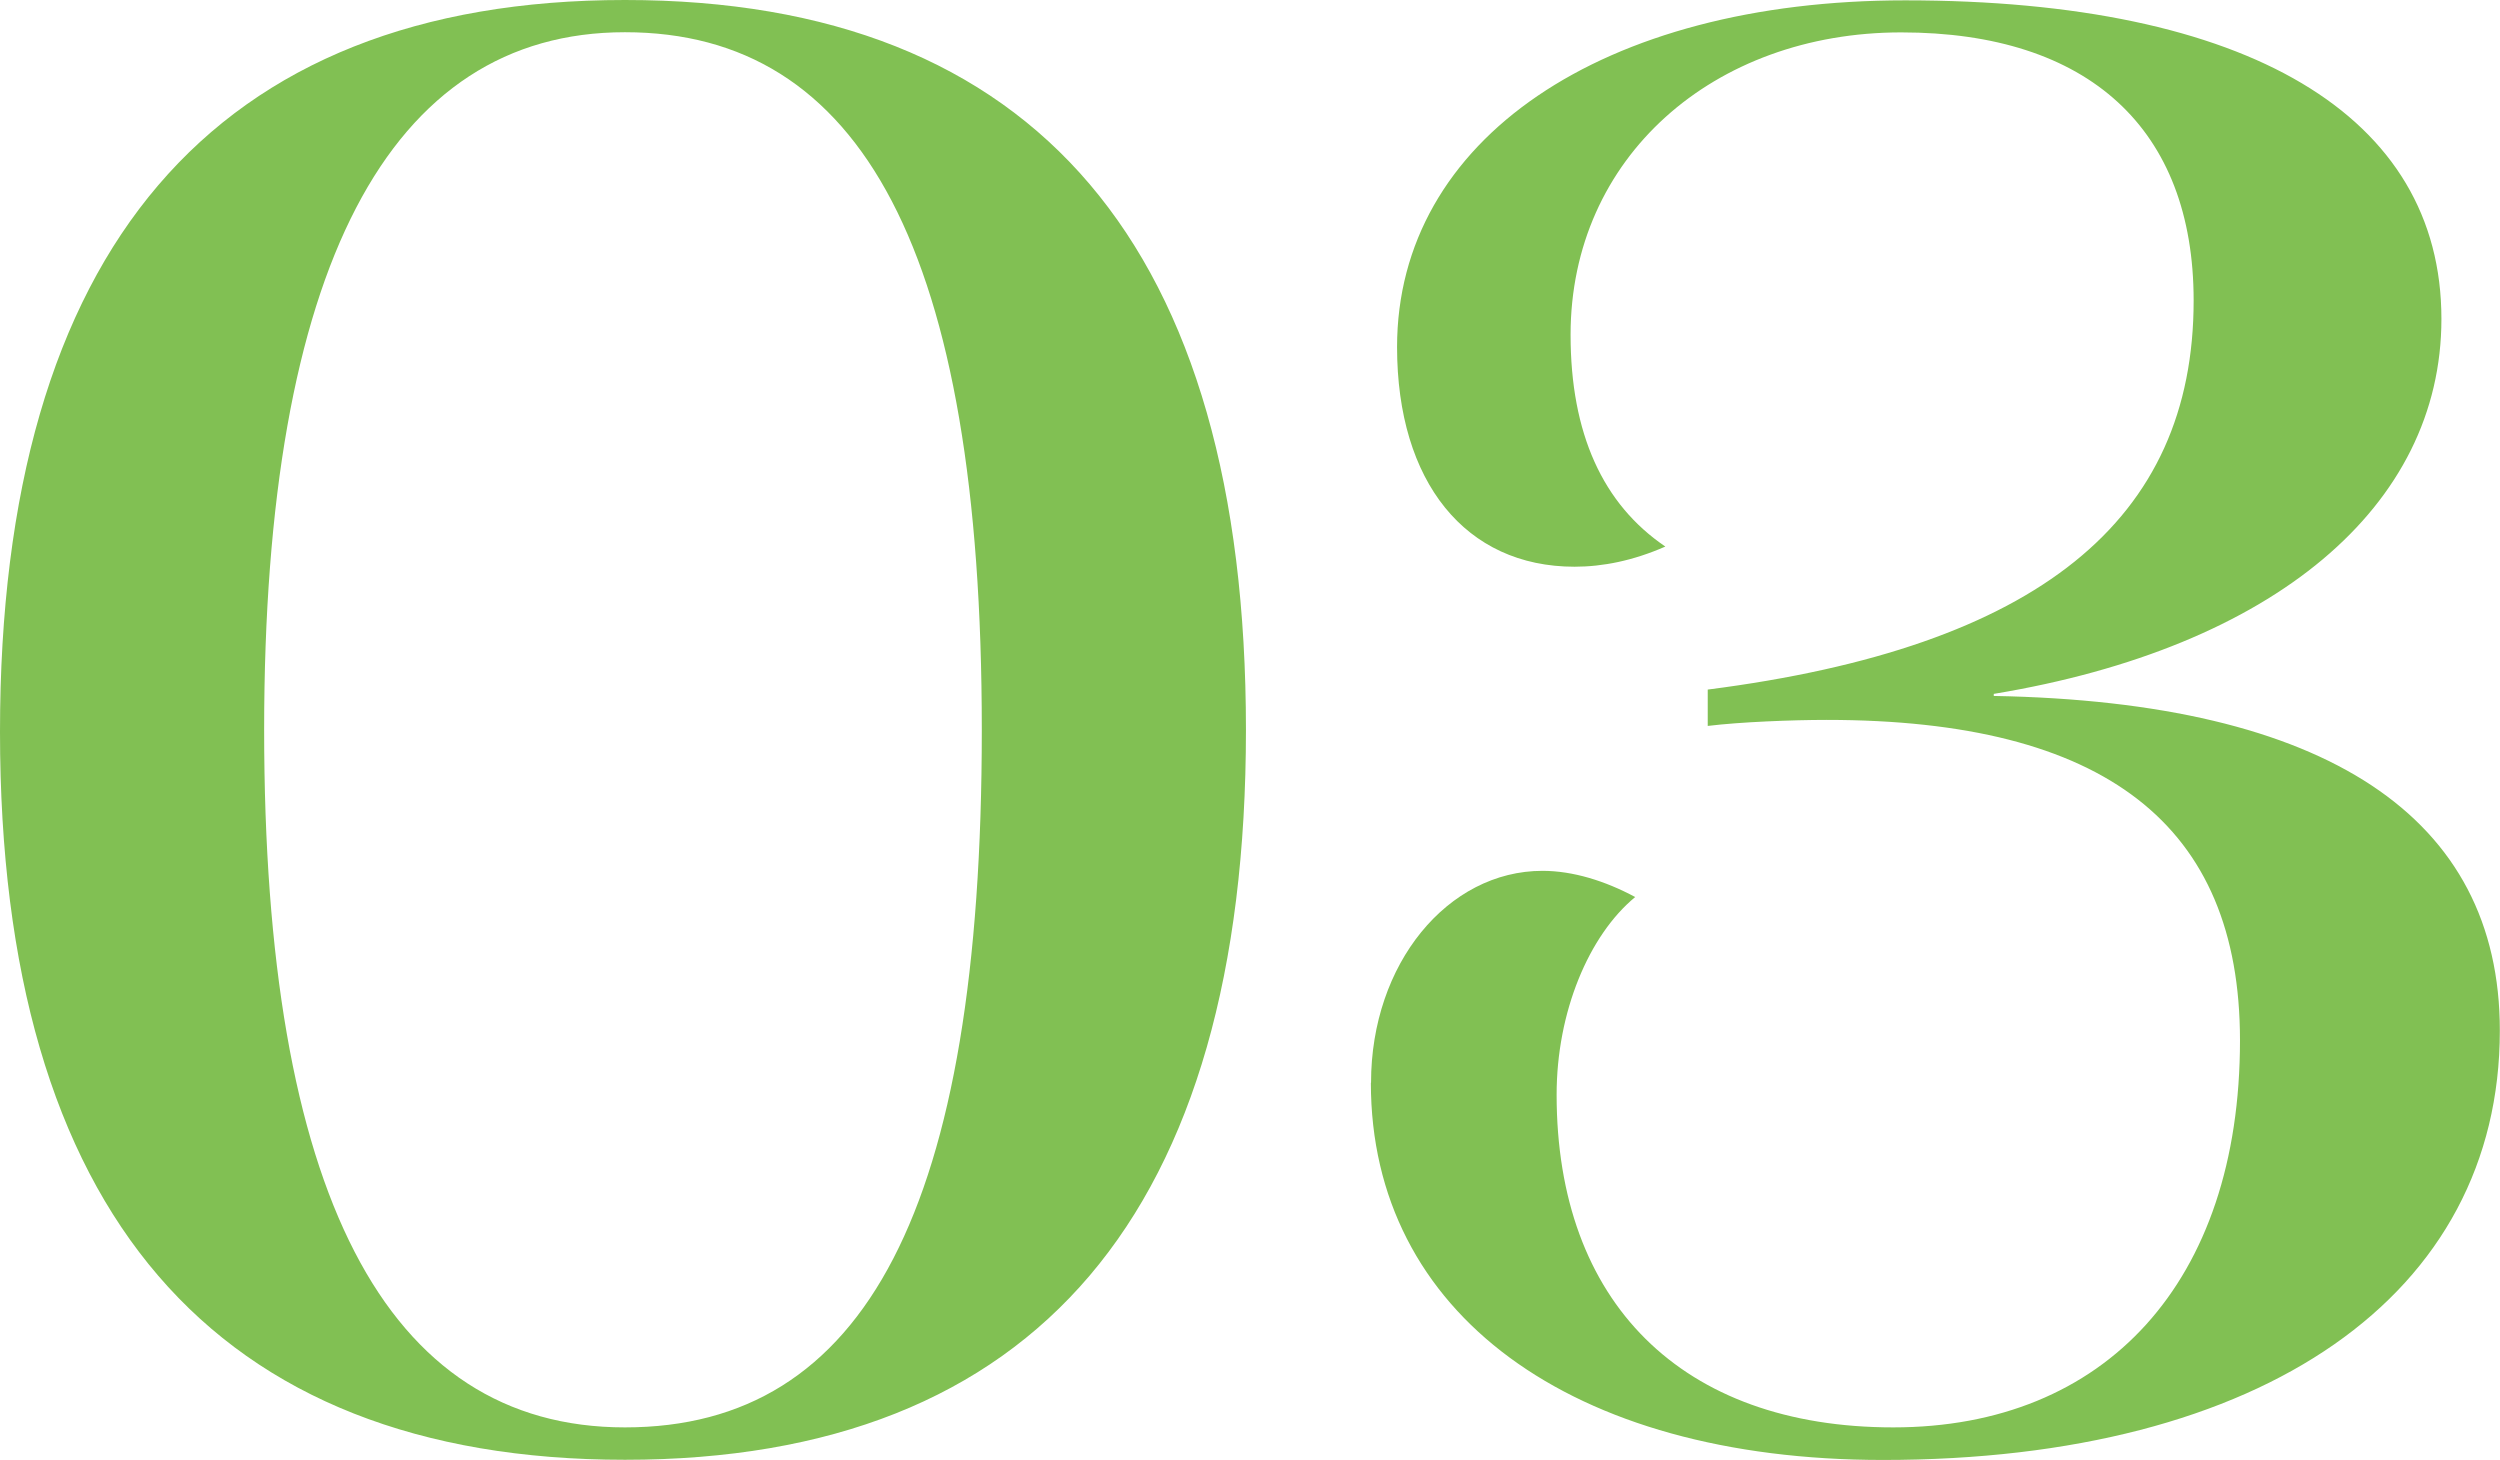 <?xml version="1.0" encoding="UTF-8"?>
<svg id="_レイヤー_2" data-name="レイヤー 2" xmlns="http://www.w3.org/2000/svg" viewBox="0 0 145.09 84.71">
  <defs>
    <style>
      .cls-1 {
        fill: #81c053;
      }
    </style>
  </defs>
  <g id="_特徴" data-name="特徴">
    <g>
      <path class="cls-1" d="M0,42.47C0,14.51,12.4,0,36.27,0s36.04,14.39,36.04,42.36-12.17,42.36-36.04,42.36S0,70.32,0,42.47ZM36.27,82.84c13.92,0,20.71-12.64,20.71-40.48S49.96,1.87,36.27,1.87,15.33,15.56,15.33,42.36s7.02,40.48,20.94,40.48Z"/>
      <path class="cls-1" d="M79.57,62.83c0-6.9,4.45-12.29,9.95-12.29,1.76,0,3.63.58,5.38,1.52-2.69,2.22-4.56,6.67-4.56,11.47,0,12.05,7.25,19.31,19.54,19.31s20.12-8.42,20.12-22.46c0-12.52-7.84-18.6-23.99-18.6-1.99,0-5.03.12-6.9.35v-2.11c19.19-2.46,28.2-9.83,28.2-22.58,0-9.95-6.08-15.56-16.97-15.56s-19.19,7.25-19.19,17.55c0,5.73,1.87,9.83,5.5,12.29-1.87.82-3.63,1.17-5.27,1.17-6.32,0-10.3-4.91-10.3-12.75,0-12.05,11.93-20.12,29.49-20.12,19.89,0,31.12,6.67,31.12,18.49,0,10.88-9.71,19.07-25.98,21.76v.12c19.31.35,29.37,7.02,29.37,19.42,0,15.33-13.69,24.92-35.8,24.92-18.14,0-29.72-8.54-29.72-21.88Z"/>
    </g>
  </g>
</svg>